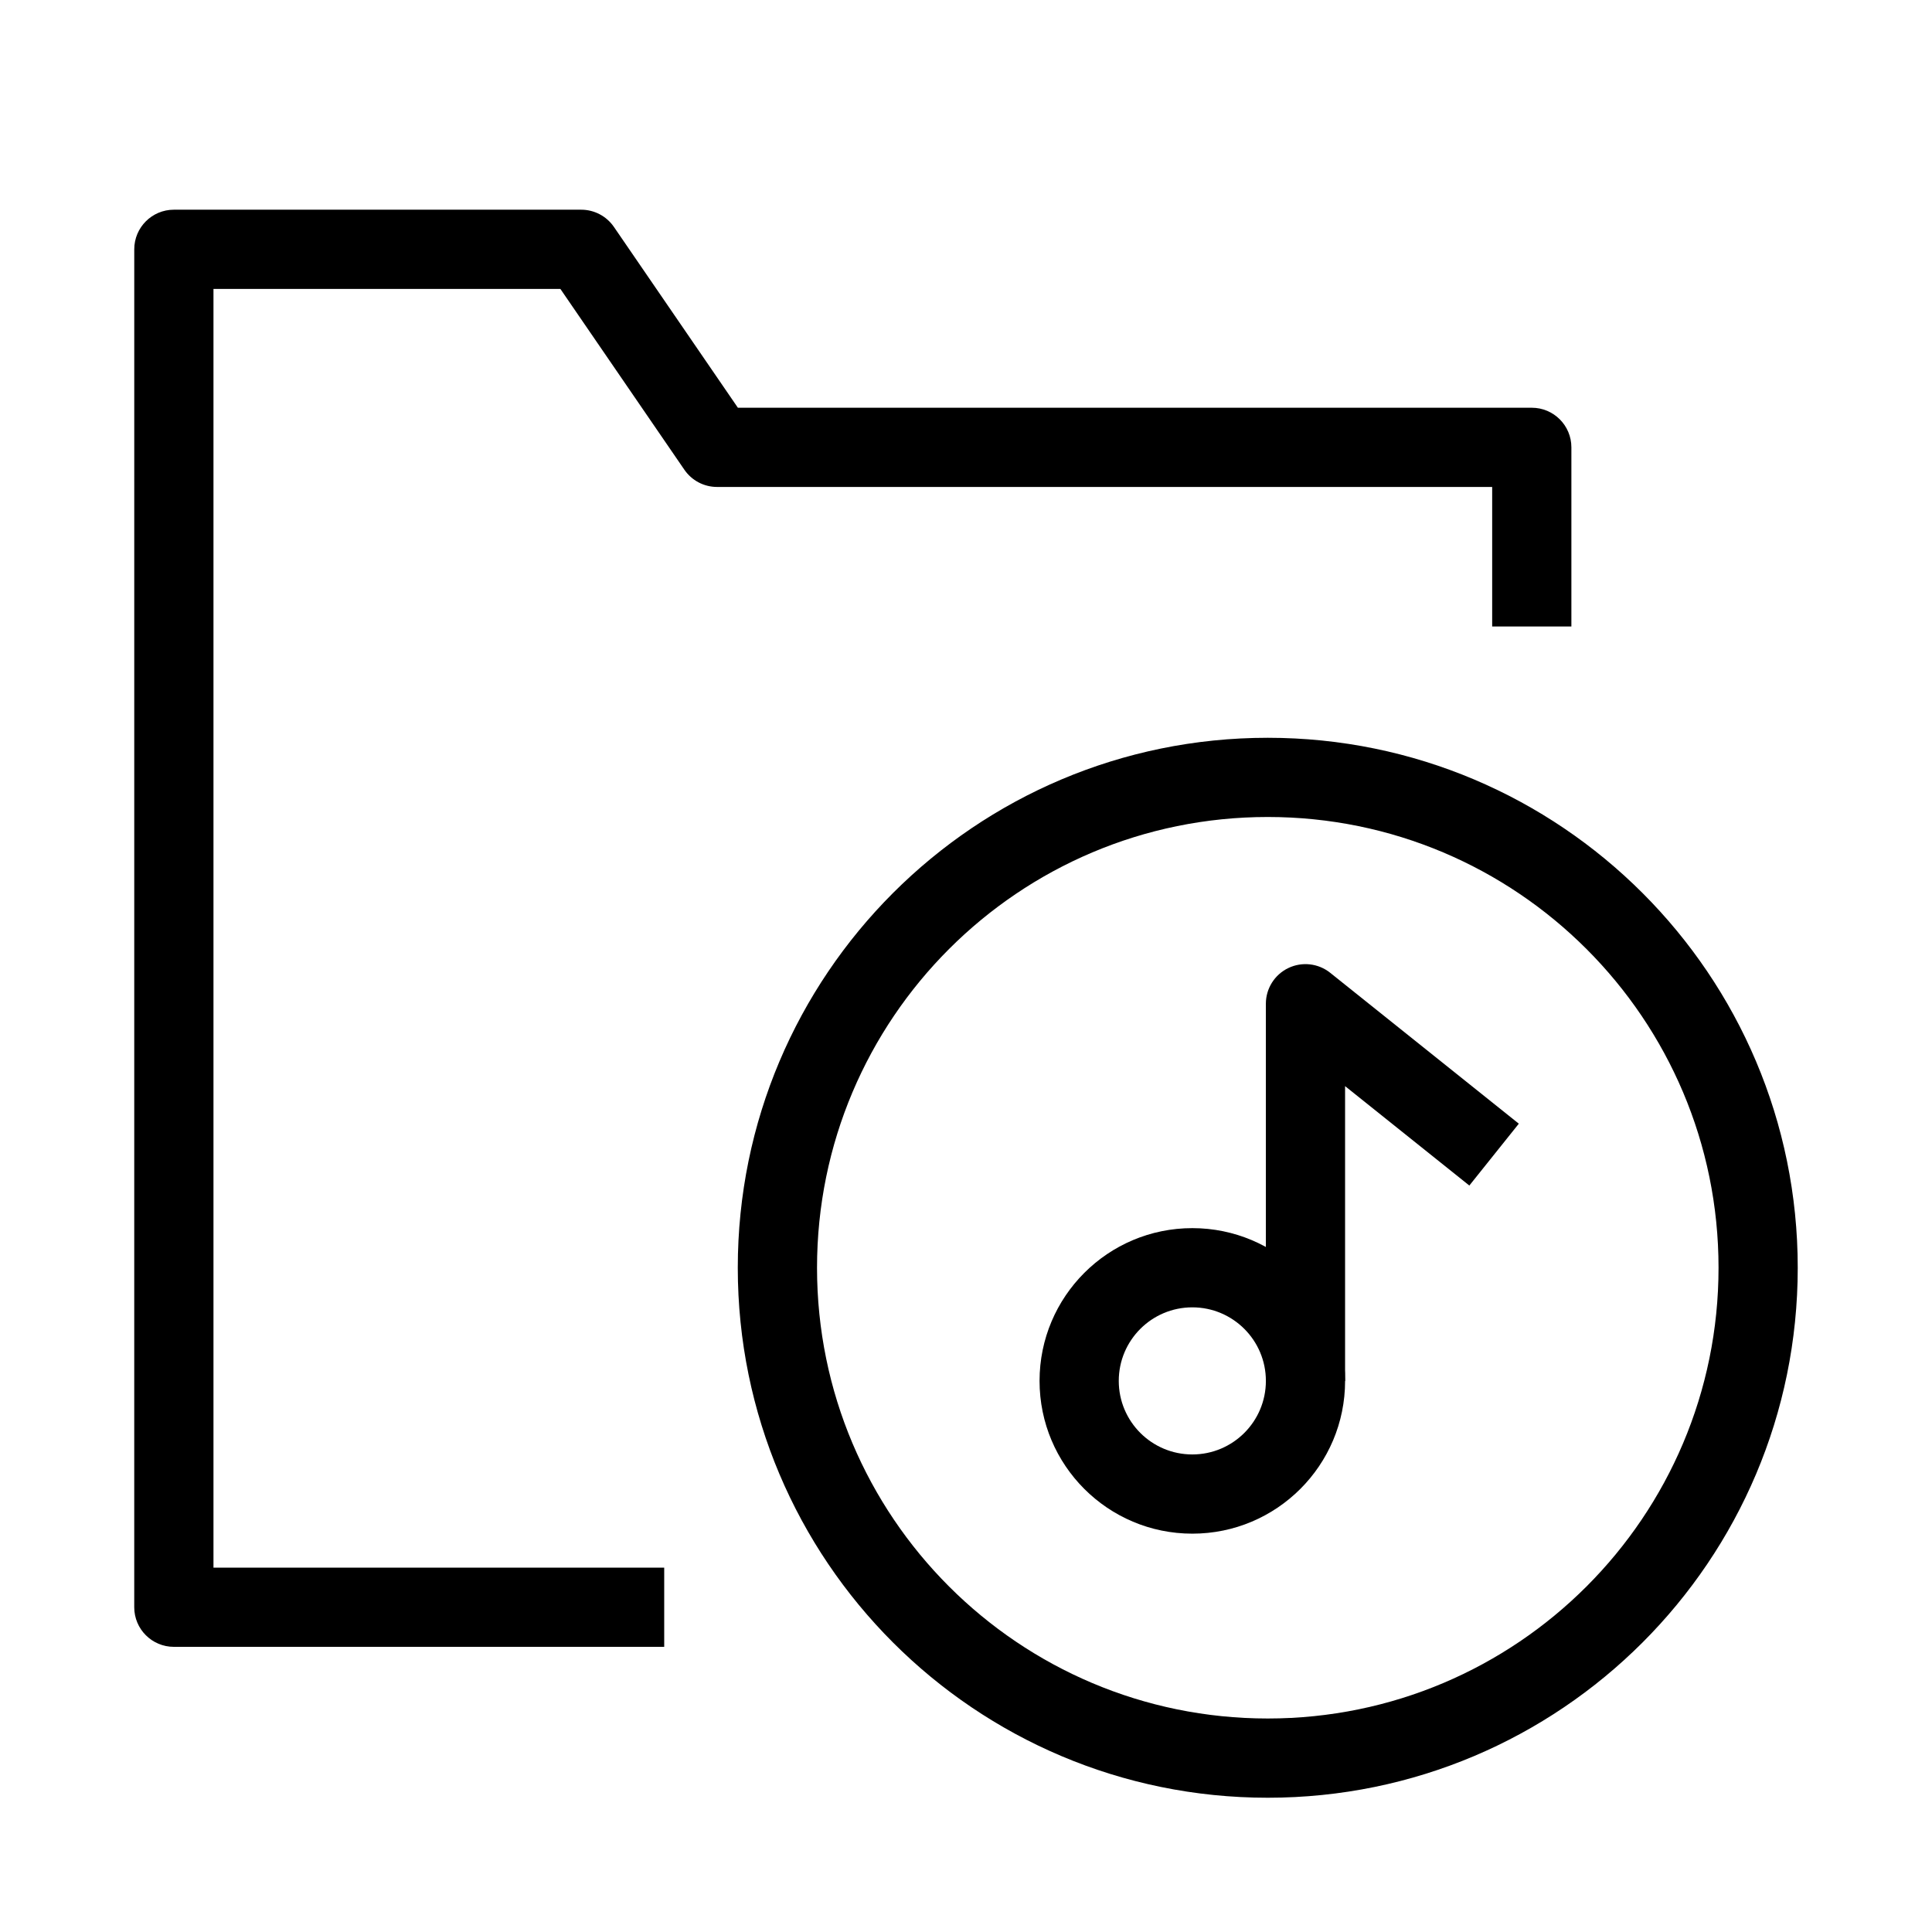 <?xml version="1.0" encoding="UTF-8"?>
<!-- Uploaded to: ICON Repo, www.svgrepo.com, Generator: ICON Repo Mixer Tools -->
<svg fill="#000000" width="800px" height="800px" version="1.1" viewBox="144 144 512 512" xmlns="http://www.w3.org/2000/svg">
 <g fill-rule="evenodd">
  <path d="m479.97 360.51c-65.969 0-119.45 53.484-119.45 119.46s53.484 119.45 119.45 119.45c65.977 0 119.46-53.48 119.46-119.45s-53.48-119.46-119.46-119.46zm-140.45 119.46c0-77.566 62.879-140.45 140.45-140.45 77.57 0 140.45 62.883 140.45 140.45s-62.879 140.45-140.45 140.45c-77.566 0-140.45-62.879-140.45-140.45z"/>
  <path d="m179.58 210.07c0-5.797 4.699-10.496 10.496-10.496h107.96c3.457 0 6.695 1.707 8.656 4.559l32.855 47.922h210.39c5.797 0 10.496 4.699 10.496 10.496v47.48h-20.992v-36.984h-205.42c-3.461 0-6.699-1.707-8.656-4.562l-32.859-47.918h-91.934v338.87h119.45v20.992h-129.95c-5.797 0-10.496-4.699-10.496-10.496z"/>
  <path d="m459.98 490.46c-10.77 0-19.496 8.727-19.496 19.492s8.727 19.492 19.496 19.492c10.762 0 19.492-8.727 19.492-19.492s-8.73-19.492-19.492-19.492zm-40.488 19.492c0-22.359 18.129-40.484 40.488-40.484 22.355 0 40.484 18.125 40.484 40.484s-18.129 40.484-40.484 40.484c-22.359 0-40.488-18.125-40.488-40.484z"/>
  <path d="m485.42 400.54c3.637-1.746 7.949-1.258 11.102 1.266l49.98 39.984-13.113 16.391-32.93-26.344v78.125h-20.992v-99.961c0-4.035 2.316-7.715 5.953-9.461z"/>
 </g>
</svg>